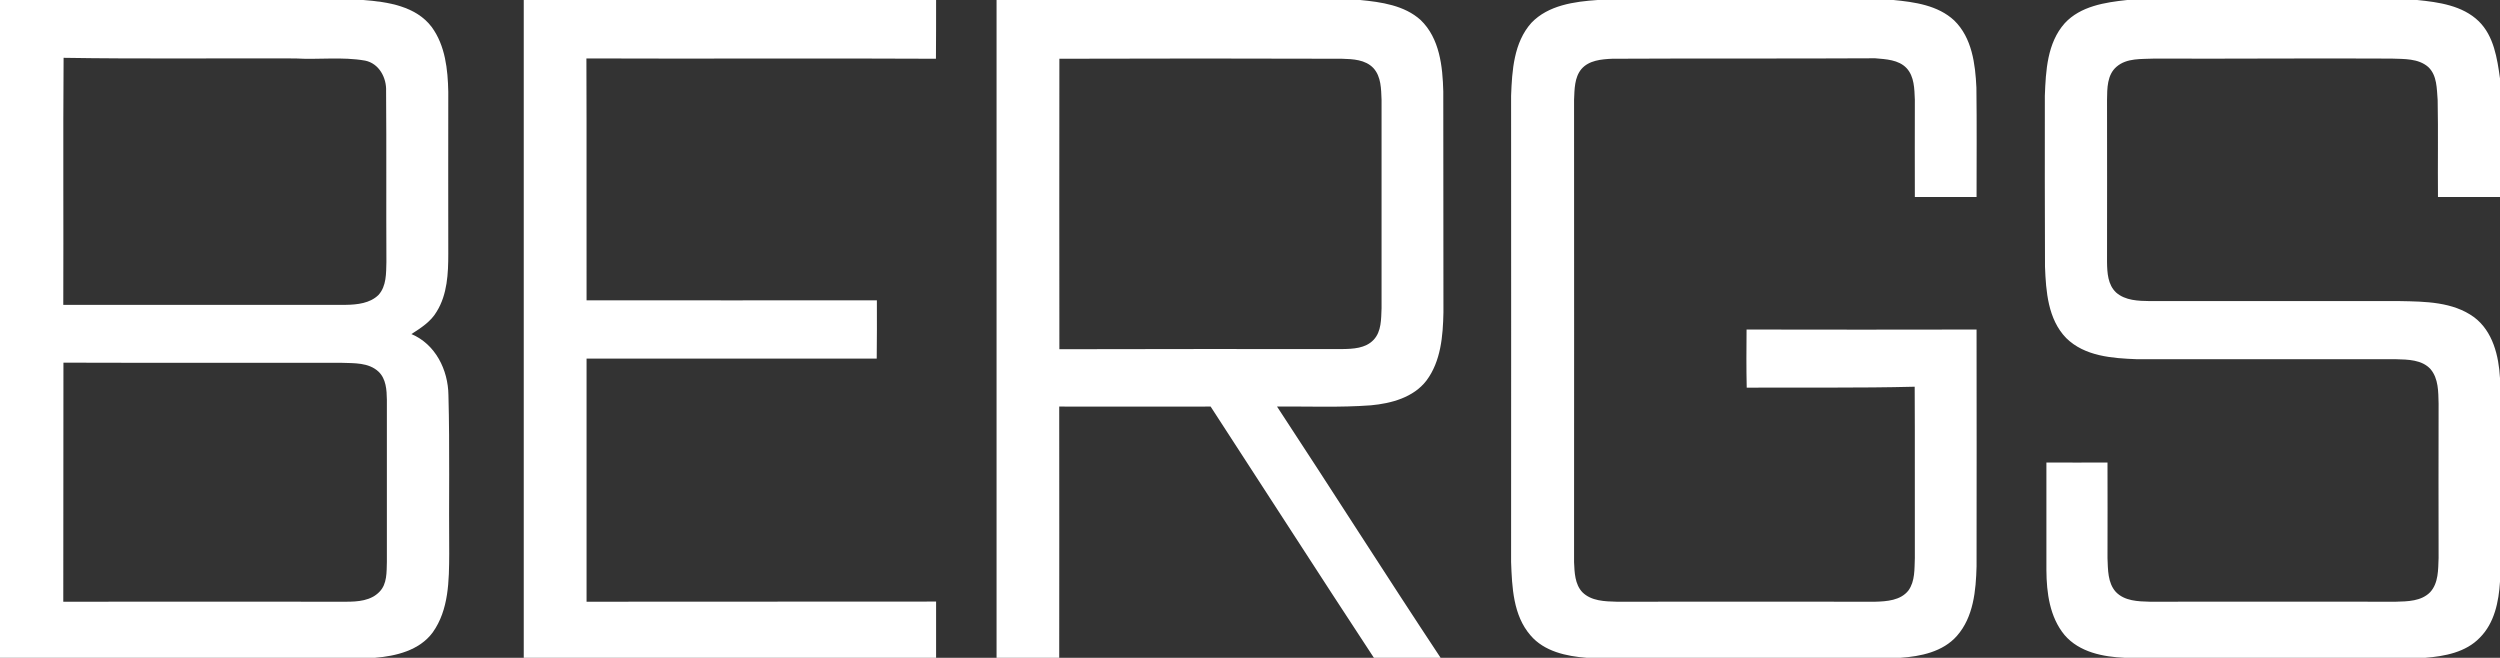<svg version="1.2" xmlns="http://www.w3.org/2000/svg" viewBox="0 0 1600 421" width="1600" height="421">
	<rect x="0" y="0" width="1600" height="421" fill="#333333" stroke="none"/>
	<title>logo_blueedd-svg</title>
	<style>
		.s0 { fill: #ffffff } 
	</style>
	<g id="#008aceff">
		<path id="Layer" fill-rule="evenodd" class="s0" d="m0 0h232.5c15.7 1.2 33.7 3.9 43.8 17.3 8.7 11.9 10.3 27.2 10.6 41.4 0 34.6-0.1 69.2 0 103.8 0 12.5-0.6 25.9-7.4 36.9-3.7 6.4-10.1 10.5-16.2 14.4 15.4 6.5 23.5 22.9 23.7 39.1 0.9 33.8 0.2 67.7 0.5 101.5-0.1 17.1-0.2 35.9-10.6 50.4-8.5 11.5-23.5 15.1-37 16.2h-239.9zm40.7 37c-0.4 52.7 0 105.4-0.2 158.1q90.4 0 180.8 0c7.3-0.1 15.6-1 21-6.4 5.1-5.7 4.8-13.9 5-21-0.2-36.4 0.1-72.9-0.2-109.3 0.4-8.6-4.5-17.8-13.4-19.6-14.7-2.6-29.8-0.5-44.7-1.4-49.4-0.2-98.9 0.4-148.3-0.4zm-0.1 195.1c-0.1 51 0 102-0.1 153 60.4-0.1 120.7 0 181 0 7.5 0 15.9-0.6 21.4-6.4 4.9-5 4.5-12.6 4.7-19.1 0-34.6 0-69.2 0-103.8-0.1-6.2-0.5-13.3-5.3-17.9-6.4-6-15.7-5.4-23.7-5.7-59.4-0.1-118.7 0.1-178-0.1z"/>
		<path id="Layer" fill-rule="evenodd" class="s0" d="m335.2 0h263.9c0 12.5 0 25-0.1 37.6-74.6-0.4-149.1 0.1-223.7-0.2 0.2 51.6 0 103.2 0.1 154.8 61.9 0 123.9 0.1 185.8 0q0.1 18.6-0.1 37.3-92.8 0-185.7 0c0 51.9 0 103.7 0 155.6 74.5-0.1 149.1 0 223.7-0.1q0 18 0 36h-263.9q0-210.5 0-421zm302.6 0h232.7c13.5 1.3 28.3 3.4 38.7 12.8 12.2 11.7 14.1 29.8 14.5 45.7 0.1 47.2 0 94.3 0.1 141.4-0.3 15-1.6 31.3-10.9 43.7-8.3 10.8-22.5 14.6-35.5 15.8-20 1.5-40.1 0.6-60.1 0.8 35.1 53.4 69.4 107.5 104.7 160.8h-42.7c-35.1-53.4-69.6-107.2-104.5-160.8-32.3 0-64.6 0.1-96.9 0 0.1 53.6 0 107.2 0 160.8h-40.1q0-210.5 0-421zm40.2 37.6q-0.1 92.9 0 185.9c60.3-0.2 120.6-0.1 181-0.1 6.9-0.1 14.9-0.4 20.1-5.9 5.1-5.4 4.8-13.4 5.1-20.3q0-66.7 0-133.3c-0.3-6.9-0.2-14.8-5.2-20.3-5.2-5.5-13.2-5.8-20.2-6-60.3-0.2-120.6-0.2-180.8 0zm344.5-37.6h189.3c13.6 1.3 28.5 3.4 38.9 13.1 11.4 11.1 13.5 27.9 14.2 43 0.3 23.4 0.1 46.7 0.1 70q-19.7 0-39.5 0c-0.1-20.7 0-41.5 0-62.3-0.3-6.9-0.3-14.8-5.3-20.2-5.1-5.4-13.2-5.7-20.1-6.3-56.1 0.3-112.2 0-168.3 0.3-6.9 0.3-14.9 1-19.7 6.6-4.5 5.4-4.4 13-4.7 19.7 0.1 98.6 0 197.3 0 295.9 0.3 6.6 0.5 14.1 5.3 19.2 5.7 5.7 14.4 5.9 22 6.1 55.1-0.1 110.3 0 165.4 0 7.4-0.2 16.3-0.8 21.3-7.2 4.3-6 3.8-13.8 4.1-20.8-0.1-36.5 0.1-73.1-0.1-109.6-35.9 0.9-71.7 0.4-107.5 0.6-0.3-12.4-0.2-24.8-0.1-37.2 49.1 0.1 98.1 0.1 147.2 0q0.1 75.7 0 151.5c-0.4 15.4-1.9 32.5-12.6 44.6-9 10.2-23.2 13.1-36.2 14h-200.7c-12.9-1-27.2-4-36-14.4-11.1-12.8-11.8-30.8-12.4-46.9 0.1-99.4 0-198.9 0-298.4 0.6-16.1 1.7-34.1 13-46.7 10.8-11.3 27.5-13.6 42.4-14.6zm338.9 0h185.6c13.8 1.4 29 3.5 39.4 13.6 9.7 9.5 11.8 23.8 13.6 36.6v-10 85.9c-13.3 0-26.5 0-39.7 0-0.2-20.7 0.2-41.4-0.2-62.1-0.6-7.2-0.3-15.7-6-21.1-6.4-5.6-15.5-5.1-23.5-5.4-50.6-0.3-101.3 0.2-151.9 0-8.2 0.4-17.5-0.5-24.1 5.2-6.1 5.2-6 13.9-6.1 21.2 0.1 34.7 0 69.3 0 103.9 0.1 6.8 0.5 14.4 5.8 19.4 5.9 5.2 14.3 5.4 21.8 5.5 53.3-0.1 106.6 0 159.9 0 16.1 0.3 33.8 0.4 47.4 10.3 12 9 15.8 24.7 16.6 39v130.3c-0.8 12.7-3.5 26.4-12.9 35.8-9 9.4-22.5 11.9-35 12.9h-192.2c-13.8-0.6-29.1-3.5-38.6-14.6-9.5-11.5-11.5-27-11.6-41.4 0-23 0-46 0-69q19.6 0.1 39.1 0c0.1 20.4 0 40.8 0 61.2 0.3 7.4 0.1 15.8 5.3 21.6 5.6 5.9 14.3 6.1 21.8 6.3q78.7-0.1 157.4 0c7.6-0.2 16.3-0.3 22-6.1 5.4-5.9 5.1-14.5 5.4-21.9q-0.1-49.4 0-98.8c-0.2-7.5 0-16-5.2-22.1-5.5-6-14.4-6.1-22-6.3-55.2 0-110.4 0-165.7 0-15.8-0.6-33.6-1.8-45.5-13.6-11.6-12-12.9-29.8-13.5-45.6-0.2-36.5-0.1-73-0.1-109.4 0.6-16 1.5-33.8 12.7-46.4 10.1-11 25.9-13.4 40-14.9z"/>
	</g>
</svg>